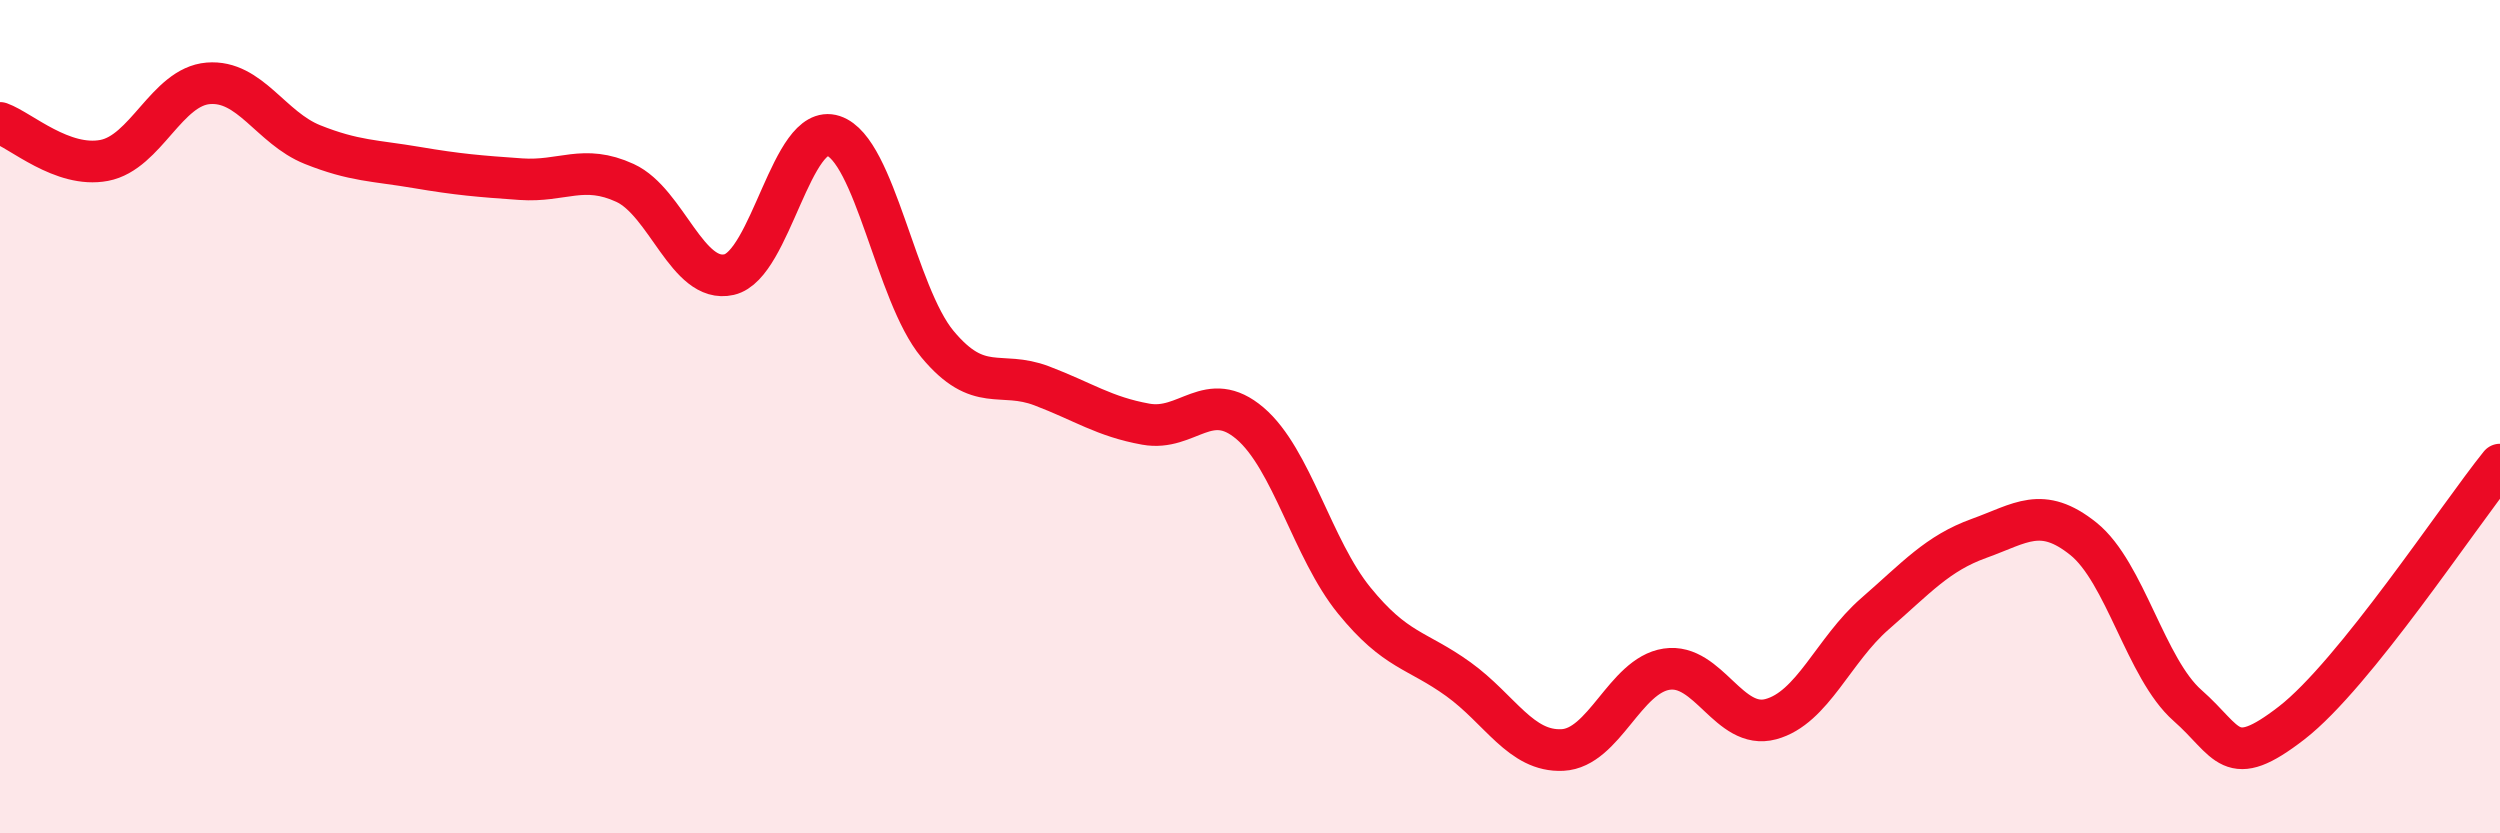 
    <svg width="60" height="20" viewBox="0 0 60 20" xmlns="http://www.w3.org/2000/svg">
      <path
        d="M 0,2.95 C 0.5,3.13 1.5,4.04 2.5,3.85 C 3.5,3.66 4,2.08 5,2 C 6,1.92 6.5,3.07 7.5,3.47 C 8.5,3.87 9,3.85 10,4.02 C 11,4.19 11.5,4.23 12.5,4.3 C 13.5,4.37 14,3.93 15,4.39 C 16,4.85 16.5,6.82 17.5,6.59 C 18.5,6.36 19,2.93 20,3.26 C 21,3.59 21.5,7.06 22.5,8.26 C 23.5,9.46 24,8.88 25,9.26 C 26,9.64 26.5,10 27.5,10.18 C 28.5,10.36 29,9.31 30,10.16 C 31,11.01 31.5,13.18 32.5,14.41 C 33.5,15.64 34,15.58 35,16.3 C 36,17.02 36.5,18.05 37.5,18 C 38.5,17.95 39,16.21 40,16.06 C 41,15.91 41.5,17.53 42.5,17.26 C 43.5,16.99 44,15.6 45,14.73 C 46,13.86 46.5,13.28 47.5,12.92 C 48.5,12.56 49,12.13 50,12.93 C 51,13.73 51.5,16.05 52.5,16.93 C 53.5,17.81 53.5,18.51 55,17.35 C 56.5,16.19 59,12.39 60,11.15L60 20L0 20Z"
        fill="#EB0A25"
        opacity="0.1"
        stroke-linecap="round"
        stroke-linejoin="round"
      />
      <path
        d="M 0,2.95 C 0.5,3.13 1.5,4.04 2.5,3.85 C 3.5,3.66 4,2.08 5,2 C 6,1.92 6.5,3.07 7.5,3.47 C 8.5,3.87 9,3.85 10,4.02 C 11,4.19 11.5,4.23 12.5,4.3 C 13.5,4.37 14,3.93 15,4.39 C 16,4.85 16.5,6.82 17.5,6.59 C 18.5,6.36 19,2.93 20,3.26 C 21,3.59 21.5,7.06 22.5,8.26 C 23.5,9.46 24,8.88 25,9.26 C 26,9.64 26.5,10 27.5,10.18 C 28.5,10.36 29,9.31 30,10.16 C 31,11.01 31.5,13.18 32.5,14.41 C 33.5,15.64 34,15.58 35,16.3 C 36,17.02 36.5,18.05 37.5,18 C 38.5,17.95 39,16.21 40,16.06 C 41,15.91 41.5,17.53 42.5,17.26 C 43.5,16.99 44,15.6 45,14.73 C 46,13.86 46.5,13.28 47.5,12.92 C 48.5,12.56 49,12.13 50,12.93 C 51,13.73 51.5,16.05 52.5,16.93 C 53.5,17.81 53.5,18.51 55,17.35 C 56.5,16.19 59,12.39 60,11.15"
        stroke="#EB0A25"
        stroke-width="1"
        fill="none"
        stroke-linecap="round"
        stroke-linejoin="round"
      />
    </svg>
  